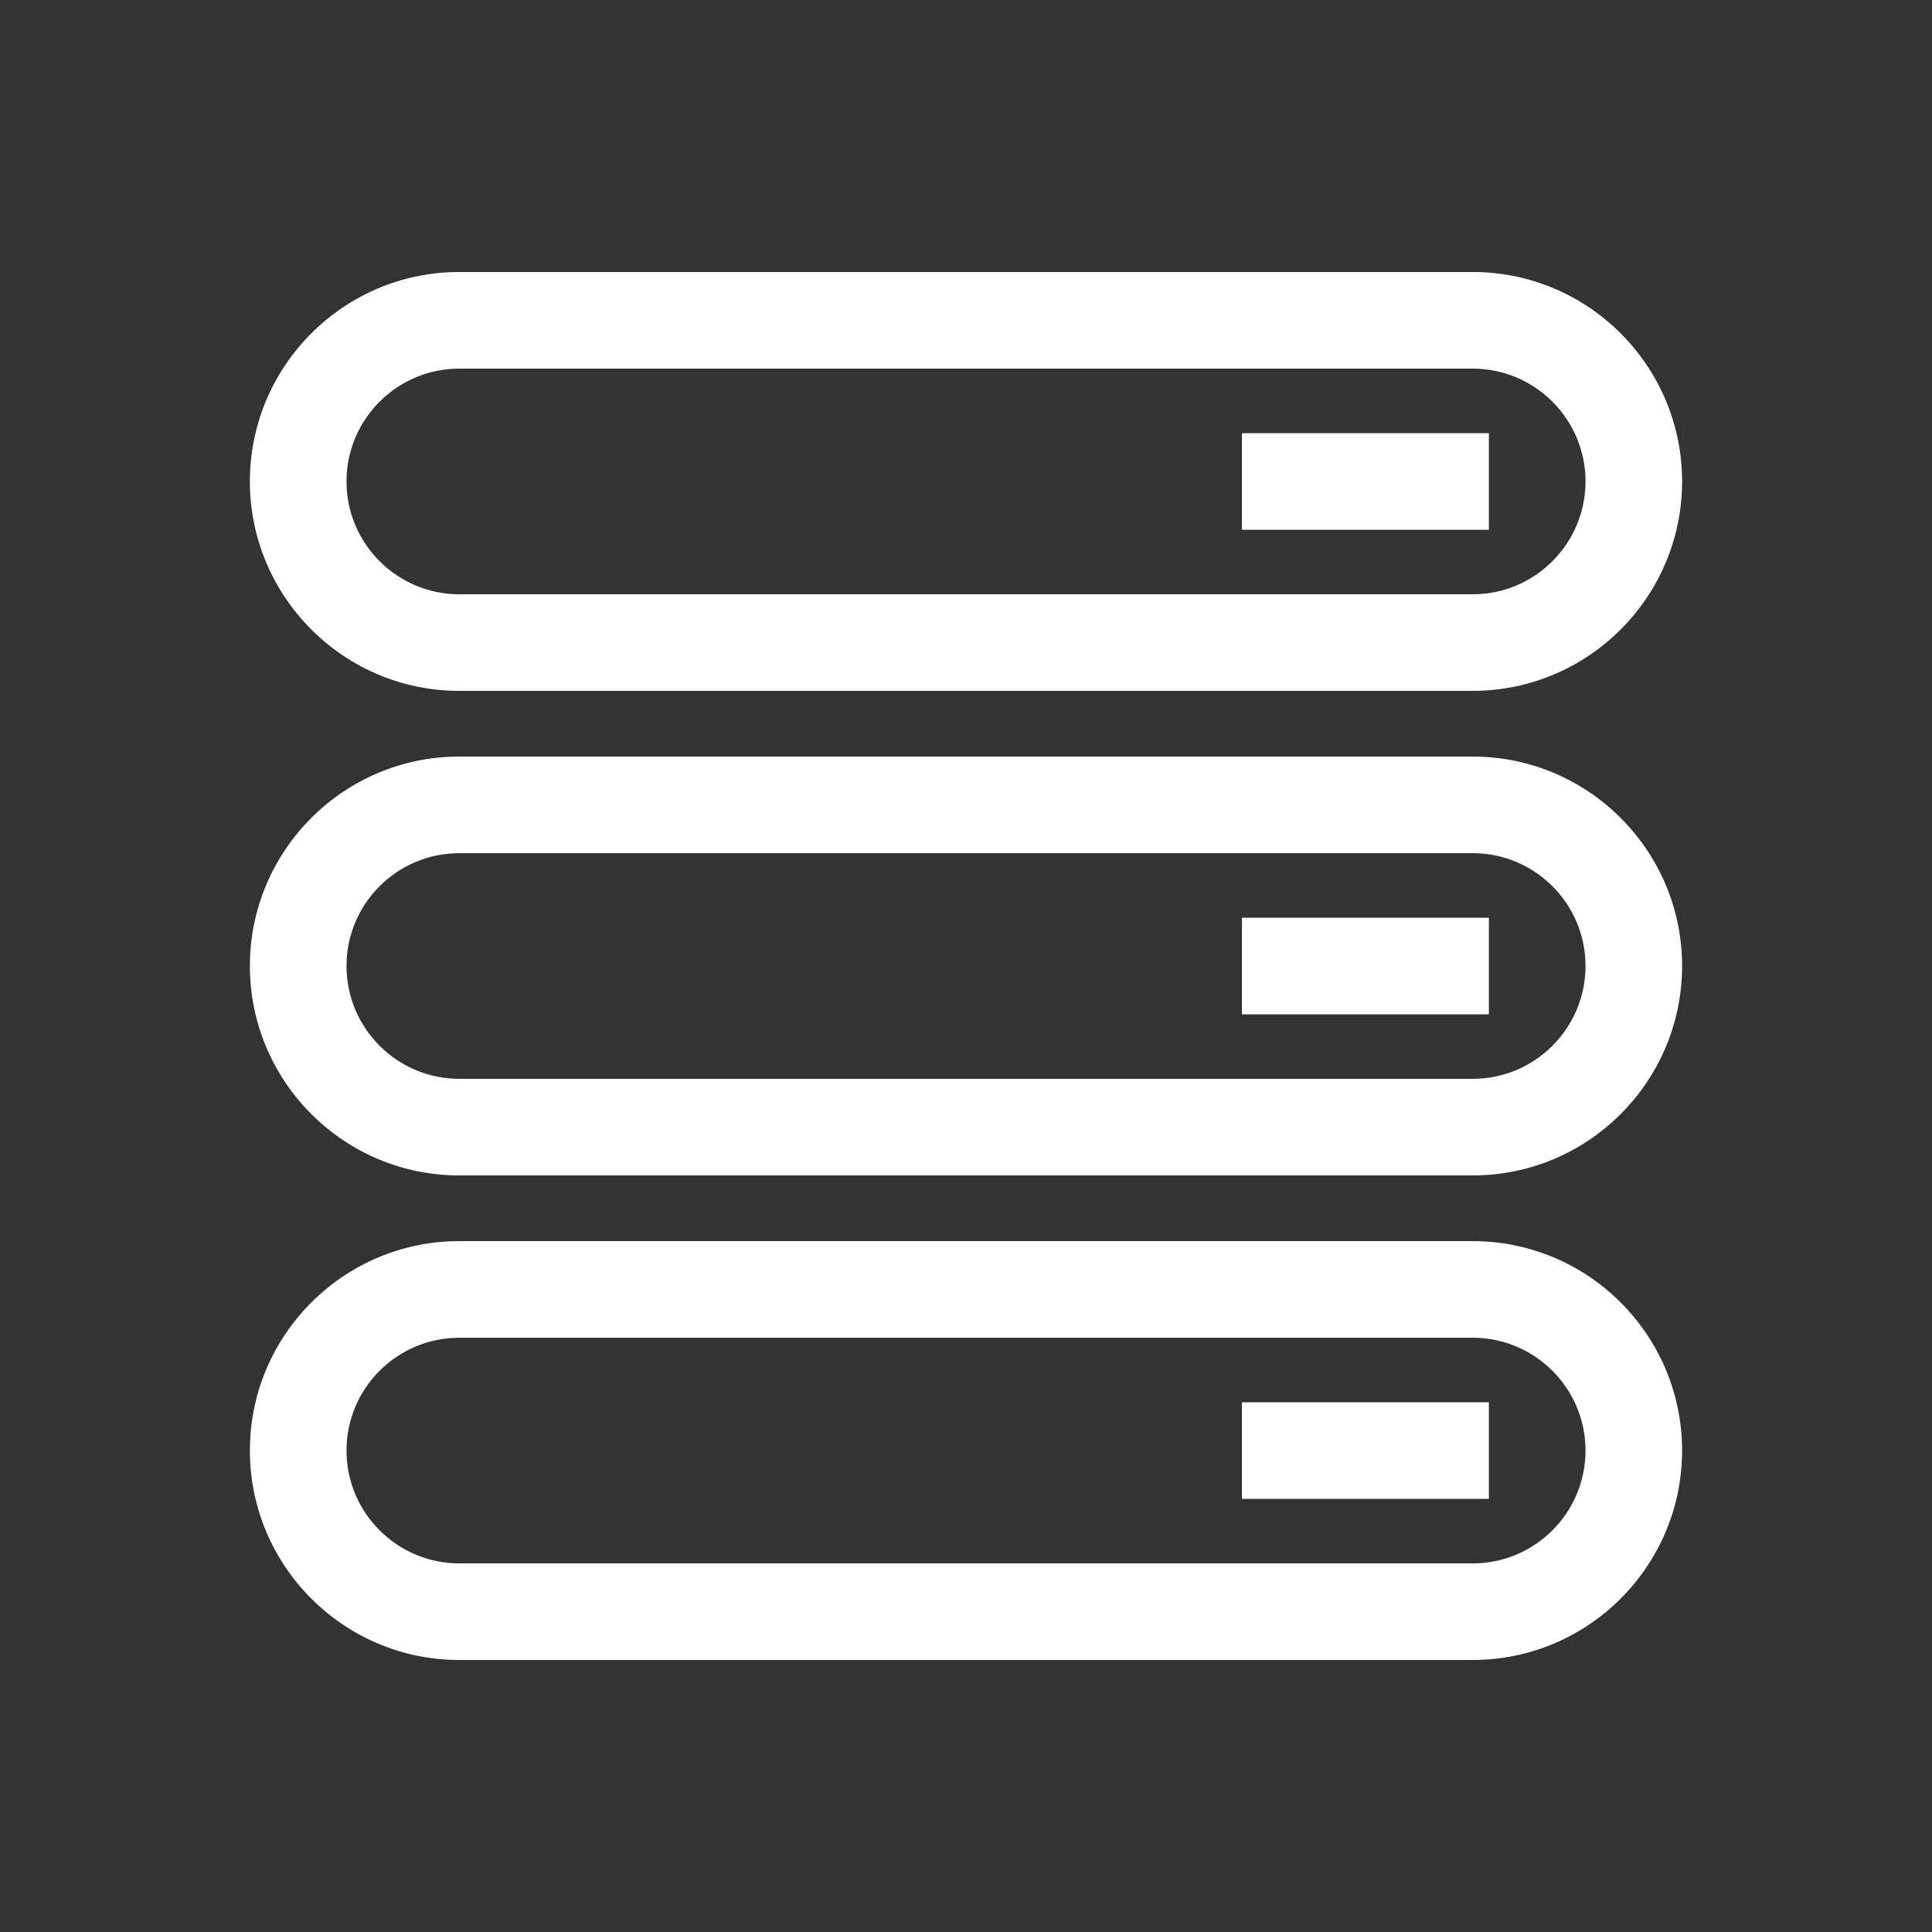 <?xml version="1.0" encoding="utf-8"?>
<!-- Generator: Adobe Illustrator 16.0.0, SVG Export Plug-In . SVG Version: 6.00 Build 0)  -->
<!DOCTYPE svg PUBLIC "-//W3C//DTD SVG 1.1//EN" "http://www.w3.org/Graphics/SVG/1.1/DTD/svg11.dtd">
<svg version="1.1" id="Calque_1" xmlns="http://www.w3.org/2000/svg" xmlns:xlink="http://www.w3.org/1999/xlink" x="0px" y="0px"
	 width="80px" height="80px" viewBox="360 80 80 80" enable-background="new 360 80 80 80" xml:space="preserve">
<rect x="360" y="80" width="80" height="80" fill="#333333" stroke="none"/>
<g>
	<g>
		<path fill="#FFFFFF" d="M420.982,108.607h-41.967c-4.779,0-8.668-3.891-8.668-8.673c0-4.781,3.889-8.671,8.668-8.671h41.967
			c4.781,0,8.67,3.89,8.67,8.671C429.652,104.717,425.764,108.607,420.982,108.607z M379.016,95.264
			c-2.574,0-4.668,2.096-4.668,4.671c0,2.576,2.094,4.673,4.668,4.673h41.967c2.576,0,4.67-2.097,4.67-4.673
			c0-2.575-2.094-4.671-4.67-4.671H379.016z M421.652,101.936h-10.225v-4h10.225V101.936z"/>
	</g>
	<g>
		<path fill="#FFFFFF" d="M420.982,128.672h-41.967c-4.779,0-8.668-3.891-8.668-8.674c0-4.78,3.889-8.67,8.668-8.67h41.967
			c4.781,0,8.67,3.89,8.67,8.67C429.652,124.781,425.764,128.672,420.982,128.672z M379.016,115.328
			c-2.574,0-4.668,2.095-4.668,4.67c0,2.577,2.094,4.674,4.668,4.674h41.967c2.576,0,4.67-2.097,4.67-4.674
			c0-2.575-2.094-4.67-4.67-4.67H379.016z M421.652,122h-10.225v-4h10.225V122z"/>
	</g>
	<g>
		<path fill="#FFFFFF" d="M420.982,148.736h-41.967c-4.779,0-8.668-3.891-8.668-8.674c0-4.78,3.889-8.67,8.668-8.67h41.967
			c4.781,0,8.67,3.89,8.67,8.67C429.652,144.846,425.764,148.736,420.982,148.736z M379.016,135.393
			c-2.574,0-4.668,2.095-4.668,4.67c0,2.577,2.094,4.674,4.668,4.674h41.967c2.576,0,4.67-2.097,4.67-4.674
			c0-2.575-2.094-4.67-4.67-4.67H379.016z M421.652,142.064h-10.225v-4h10.225V142.064z"/>
	</g>
</g>
</svg>

